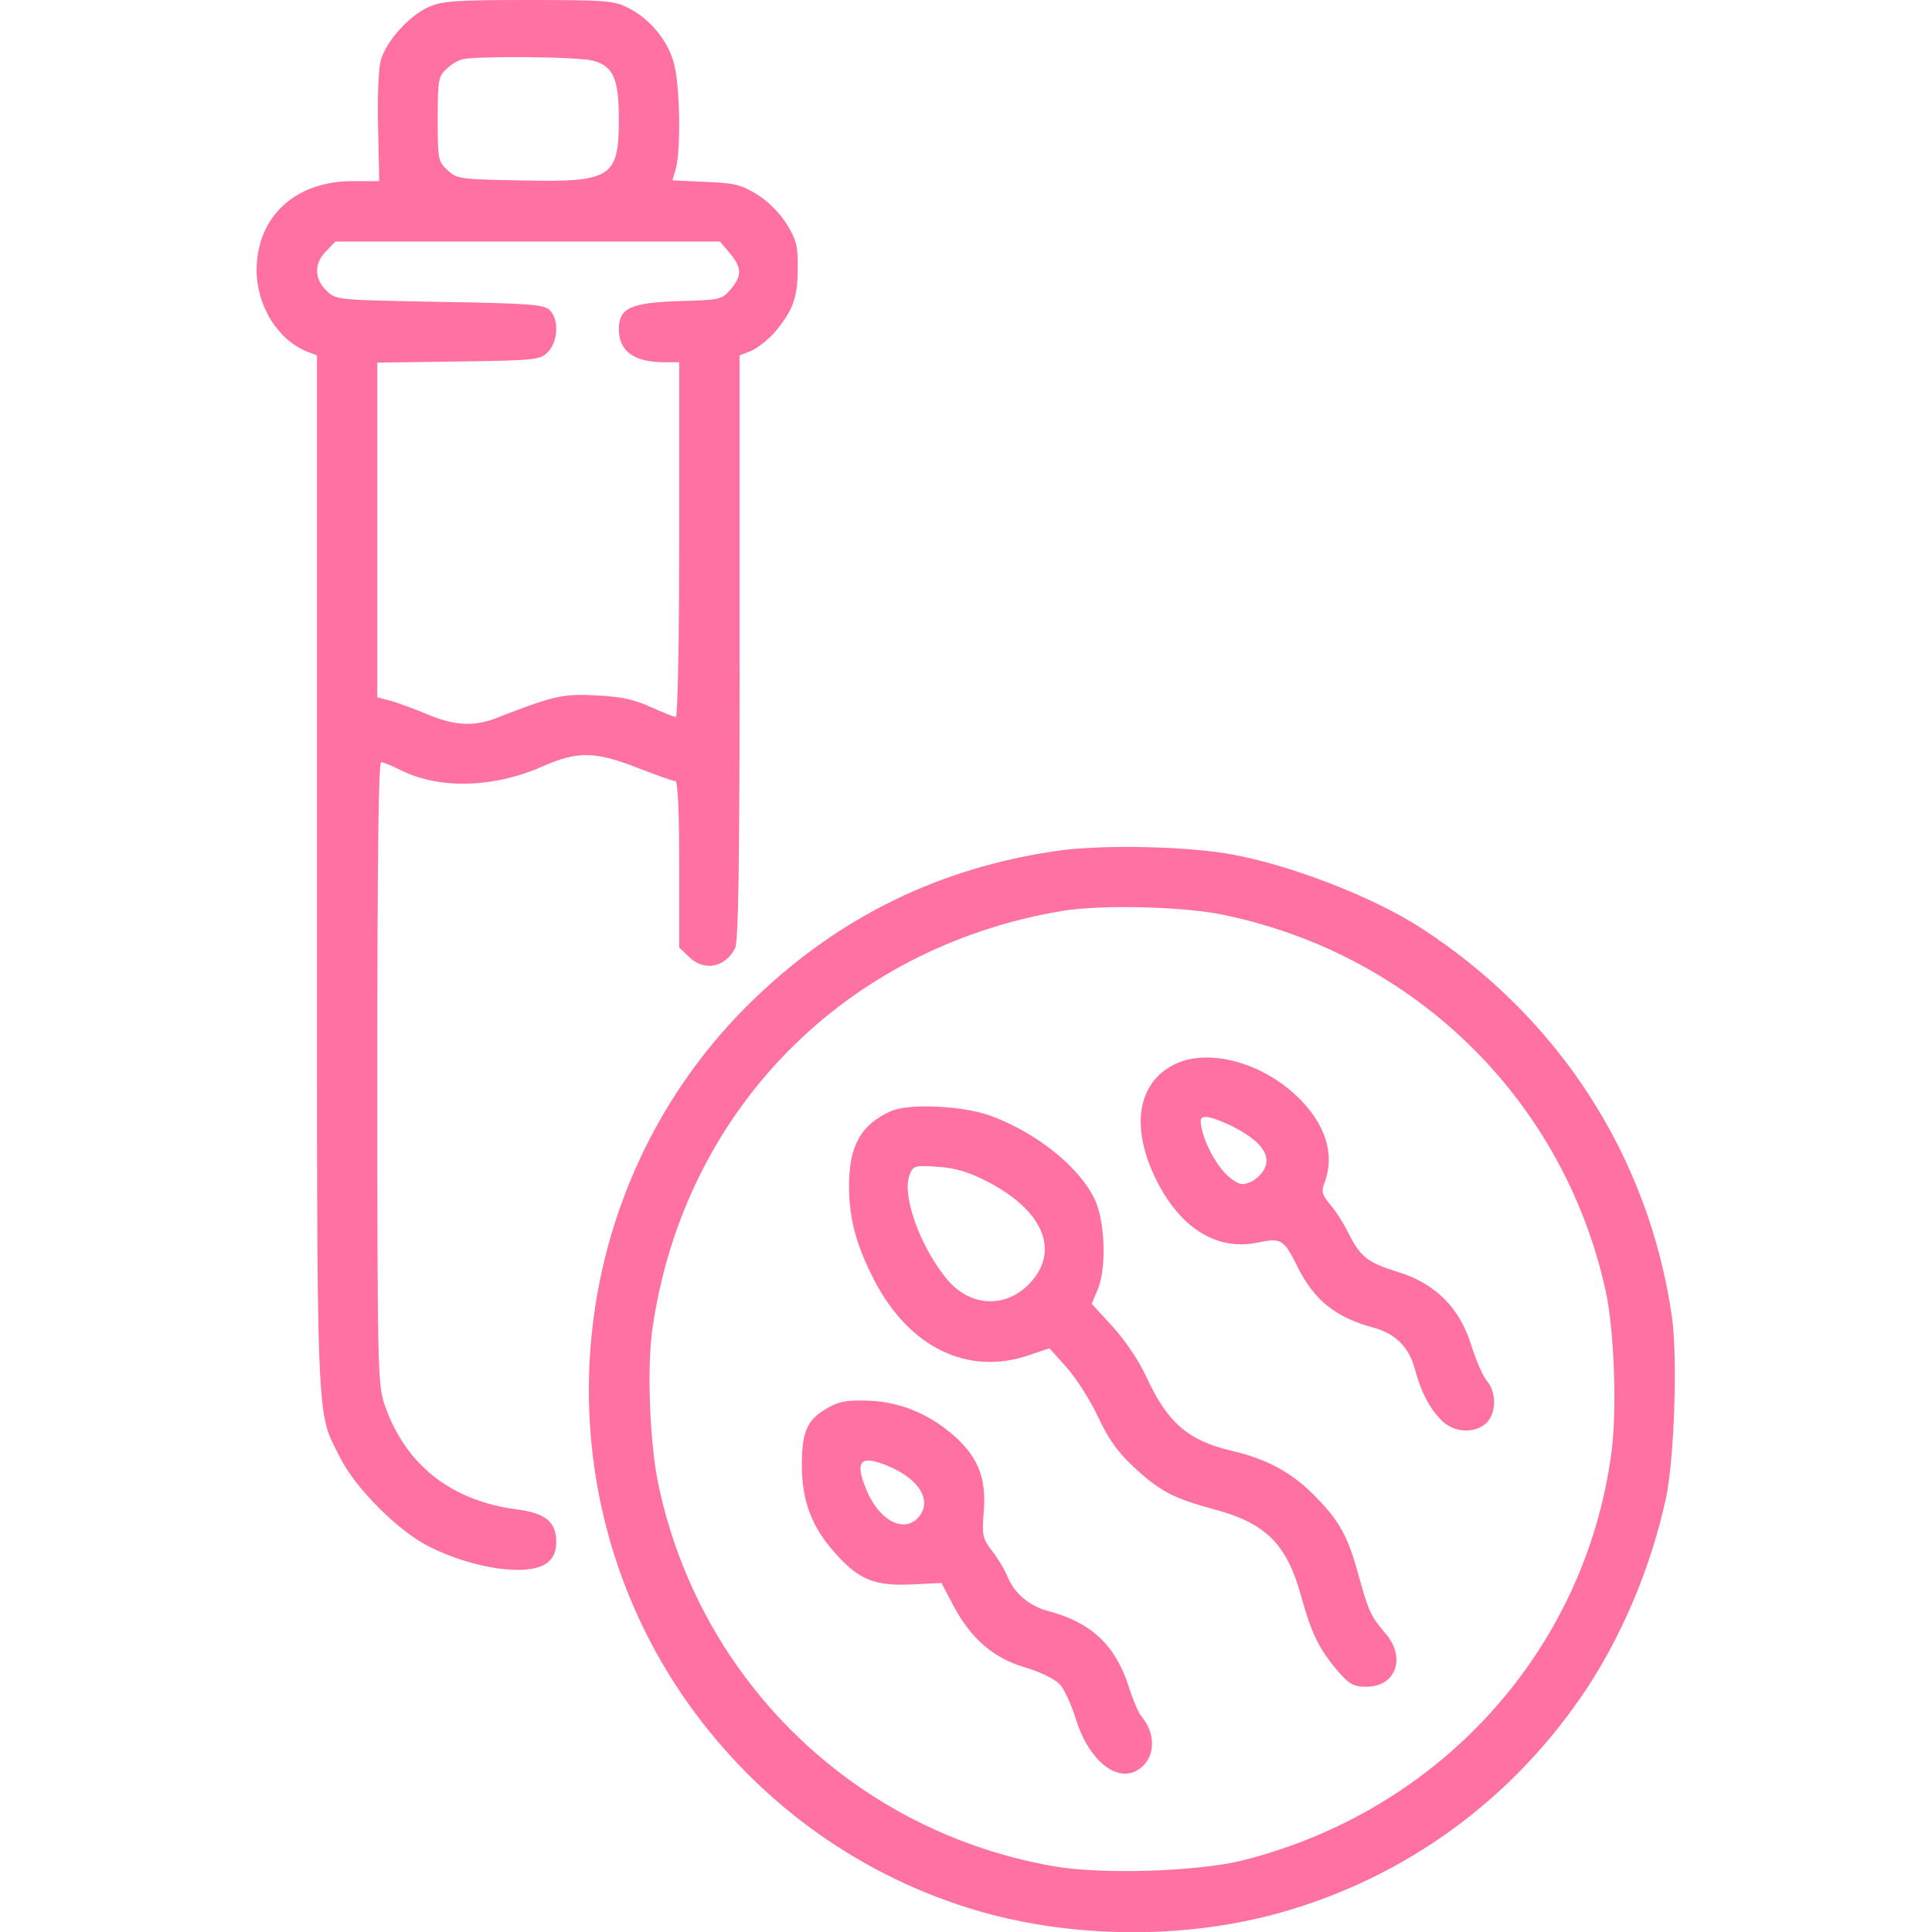 <svg xmlns="http://www.w3.org/2000/svg" version="1.0" width="512pt" height="512pt" viewBox="0 0 512 512" preserveAspectRatio="xMidYMid meet">
<g transform="translate(0,512) scale(0.1,-0.1)" fill="#ff70a3" stroke="none">
<path d="M1135 5101 c-51 -23 -110 -89 -125 -138 -7 -23 -10 -93 -8 -181 l3 -142 -70 0 c-154 0 -255 -95 -255 -237 1 -94 55 -182 132 -214 l28 -11 0 -1370 c0 -1510 -3 -1422 62 -1552 40 -80 154 -194 234 -234 120 -61 268 -81 315 -43 16 13 23 29 23 55 0 53 -28 76 -105 86 -174 23 -295 118 -350 278 -18 53 -19 94 -19 879 0 563 3 823 10 823 6 0 28 -9 50 -20 103 -52 246 -49 378 9 93 41 139 40 252 -4 49 -19 94 -35 100 -35 6 0 10 -77 10 -220 l0 -221 25 -24 c40 -40 96 -30 123 22 9 16 12 227 12 796 l0 775 30 12 c17 7 43 28 60 46 50 58 64 93 64 170 1 62 -3 77 -29 120 -19 30 -49 60 -79 79 -43 26 -60 30 -137 33 l-87 4 9 31 c14 51 11 228 -6 283 -17 59 -64 115 -120 143 -37 19 -57 21 -265 21 -196 0 -230 -3 -265 -19z m437 -142 c53 -14 68 -48 68 -154 0 -157 -19 -169 -267 -163 -155 3 -162 4 -187 27 -25 23 -26 29 -26 136 0 103 2 113 23 132 12 12 31 23 42 26 39 9 311 7 347 -4z m362 -510 c32 -38 33 -60 2 -96 -23 -27 -28 -28 -137 -31 -128 -4 -159 -19 -159 -74 0 -59 40 -88 121 -88 l39 0 0 -470 c0 -264 -4 -470 -9 -470 -5 0 -34 12 -66 26 -43 20 -79 28 -144 31 -88 5 -112 0 -266 -60 -58 -23 -111 -20 -180 9 -33 14 -77 30 -97 36 l-38 10 0 444 0 443 215 3 c206 3 215 4 237 25 27 28 30 86 5 111 -16 15 -49 18 -292 22 -272 5 -274 5 -299 29 -34 32 -34 74 -1 106 l24 25 510 0 509 0 26 -31z" fill="#ff70a3"/>
<path d="M2800 2865 c-309 -45 -573 -173 -799 -390 -513 -491 -587 -1296 -174 -1874 191 -266 459 -456 768 -546 250 -72 542 -74 790 -6 338 93 625 302 820 596 97 148 171 325 210 505 22 102 31 370 16 479 -61 426 -300 796 -667 1033 -128 82 -342 165 -501 194 -123 22 -346 26 -463 9z m445 -170 c507 -106 899 -492 1010 -995 23 -105 31 -320 15 -433 -71 -524 -457 -948 -980 -1078 -120 -29 -370 -37 -496 -15 -526 91 -939 490 -1049 1011 -23 109 -31 307 -16 414 83 576 508 1010 1086 1107 102 17 323 12 430 -11z" fill="#ff70a3"/>
<path d="M3110 2298 c-94 -48 -113 -161 -51 -294 64 -136 163 -200 274 -177 62 13 69 9 104 -61 45 -92 103 -138 205 -165 57 -16 93 -52 108 -111 16 -58 36 -98 68 -132 32 -35 91 -39 122 -8 26 26 26 81 0 111 -11 13 -29 56 -41 94 -30 98 -95 164 -194 194 -80 25 -99 39 -131 102 -12 25 -34 60 -49 77 -21 25 -24 34 -15 57 28 75 4 154 -69 226 -97 95 -242 133 -331 87z m160 -165 c70 -36 98 -73 82 -108 -6 -14 -23 -31 -37 -37 -22 -10 -30 -8 -53 9 -31 23 -67 84 -77 131 -6 27 -4 32 12 32 11 0 44 -12 73 -27z" fill="#ff70a3"/>
<path d="M2360 2175 c-79 -36 -110 -92 -110 -198 0 -87 19 -157 68 -252 93 -177 248 -252 410 -196 l53 18 45 -50 c25 -28 63 -87 84 -132 29 -62 54 -95 96 -134 69 -64 105 -82 212 -111 138 -37 193 -93 231 -233 26 -94 47 -138 96 -195 31 -36 42 -42 76 -42 79 0 106 78 50 142 -38 44 -45 60 -70 151 -28 104 -51 146 -114 210 -62 64 -128 100 -222 122 -116 27 -171 74 -228 198 -20 43 -56 96 -89 132 l-55 60 15 35 c25 56 21 184 -7 242 -41 85 -150 173 -270 219 -75 29 -221 36 -271 14z m252 -184 c155 -78 200 -189 113 -276 -65 -64 -158 -57 -218 18 -69 85 -117 219 -97 272 10 26 12 27 74 23 46 -3 81 -13 128 -37z" fill="#ff70a3"/>
<path d="M2201 1393 c-61 -32 -76 -63 -76 -156 0 -96 27 -166 91 -236 60 -67 102 -84 198 -80 l81 4 32 -61 c47 -87 105 -138 190 -163 38 -11 79 -31 91 -44 12 -12 31 -54 43 -92 35 -114 114 -175 171 -131 40 30 41 92 4 136 -8 8 -24 46 -36 84 -35 107 -99 166 -210 196 -52 13 -93 48 -111 94 -7 17 -25 47 -40 66 -25 33 -27 41 -22 103 7 87 -13 141 -73 197 -66 60 -144 94 -229 98 -53 2 -78 -1 -104 -15z m152 -158 c85 -35 119 -94 80 -137 -38 -42 -104 -7 -137 74 -32 76 -16 94 57 63z" fill="#ff70a3"/>
</g>
</svg>